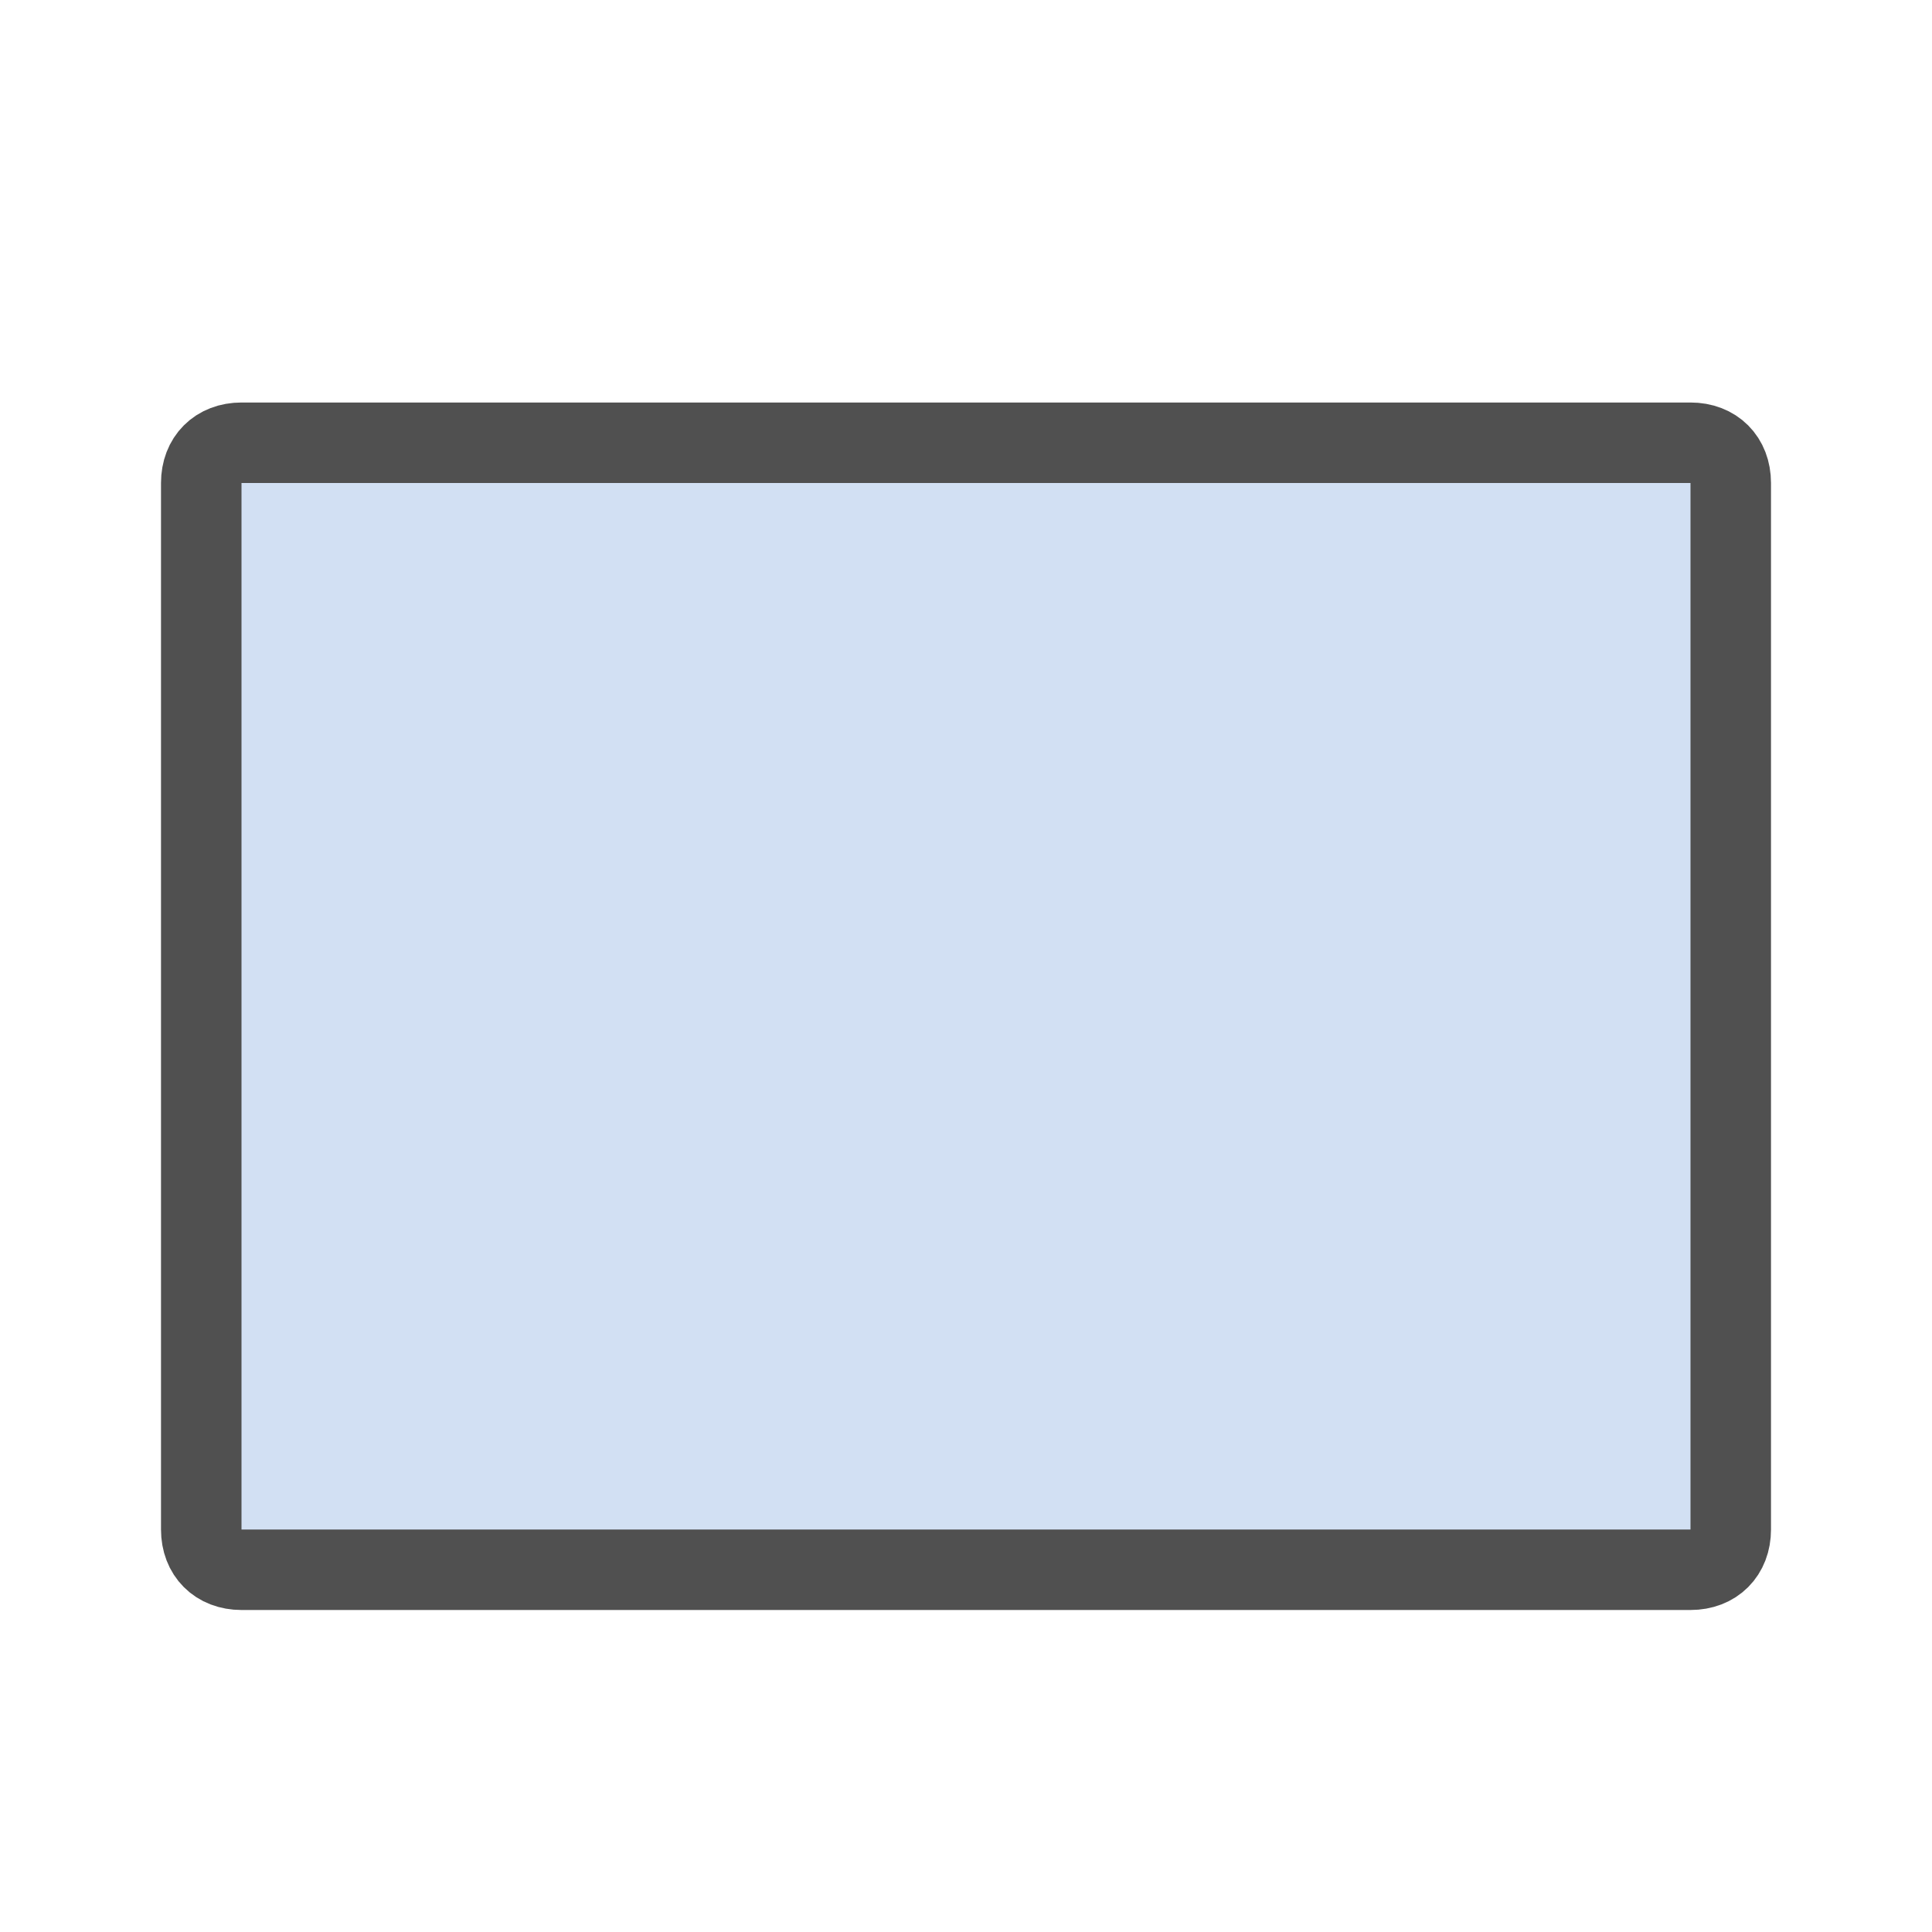 <?xml version="1.0" encoding="utf-8"?>
<!-- Generator: Adobe Illustrator 26.0.2, SVG Export Plug-In . SVG Version: 6.00 Build 0)  -->
<svg version="1.1" xmlns="http://www.w3.org/2000/svg" xmlns:xlink="http://www.w3.org/1999/xlink" x="0px" y="0px" width="24px"
	 height="24px" viewBox="0 0 24 24" style="enable-background:new 0 0 24 24;" xml:space="preserve">
<style type="text/css">
	.st53{fill:#d2e0f3;stroke:#505050;stroke-linejoin:round;stroke-miterlimit:10;}
</style>
<g id="optimiert">
	<path class="st53" d="M3,5.5h18c0.3,0,0.5,0.2,0.5,0.5v13c0,0.3-0.2,0.5-0.5,0.5H3c-0.3,0-0.5-0.2-0.5-0.5V6C2.5,5.7,2.7,5.5,3,5.5
		z"/>
</g>
</svg>
